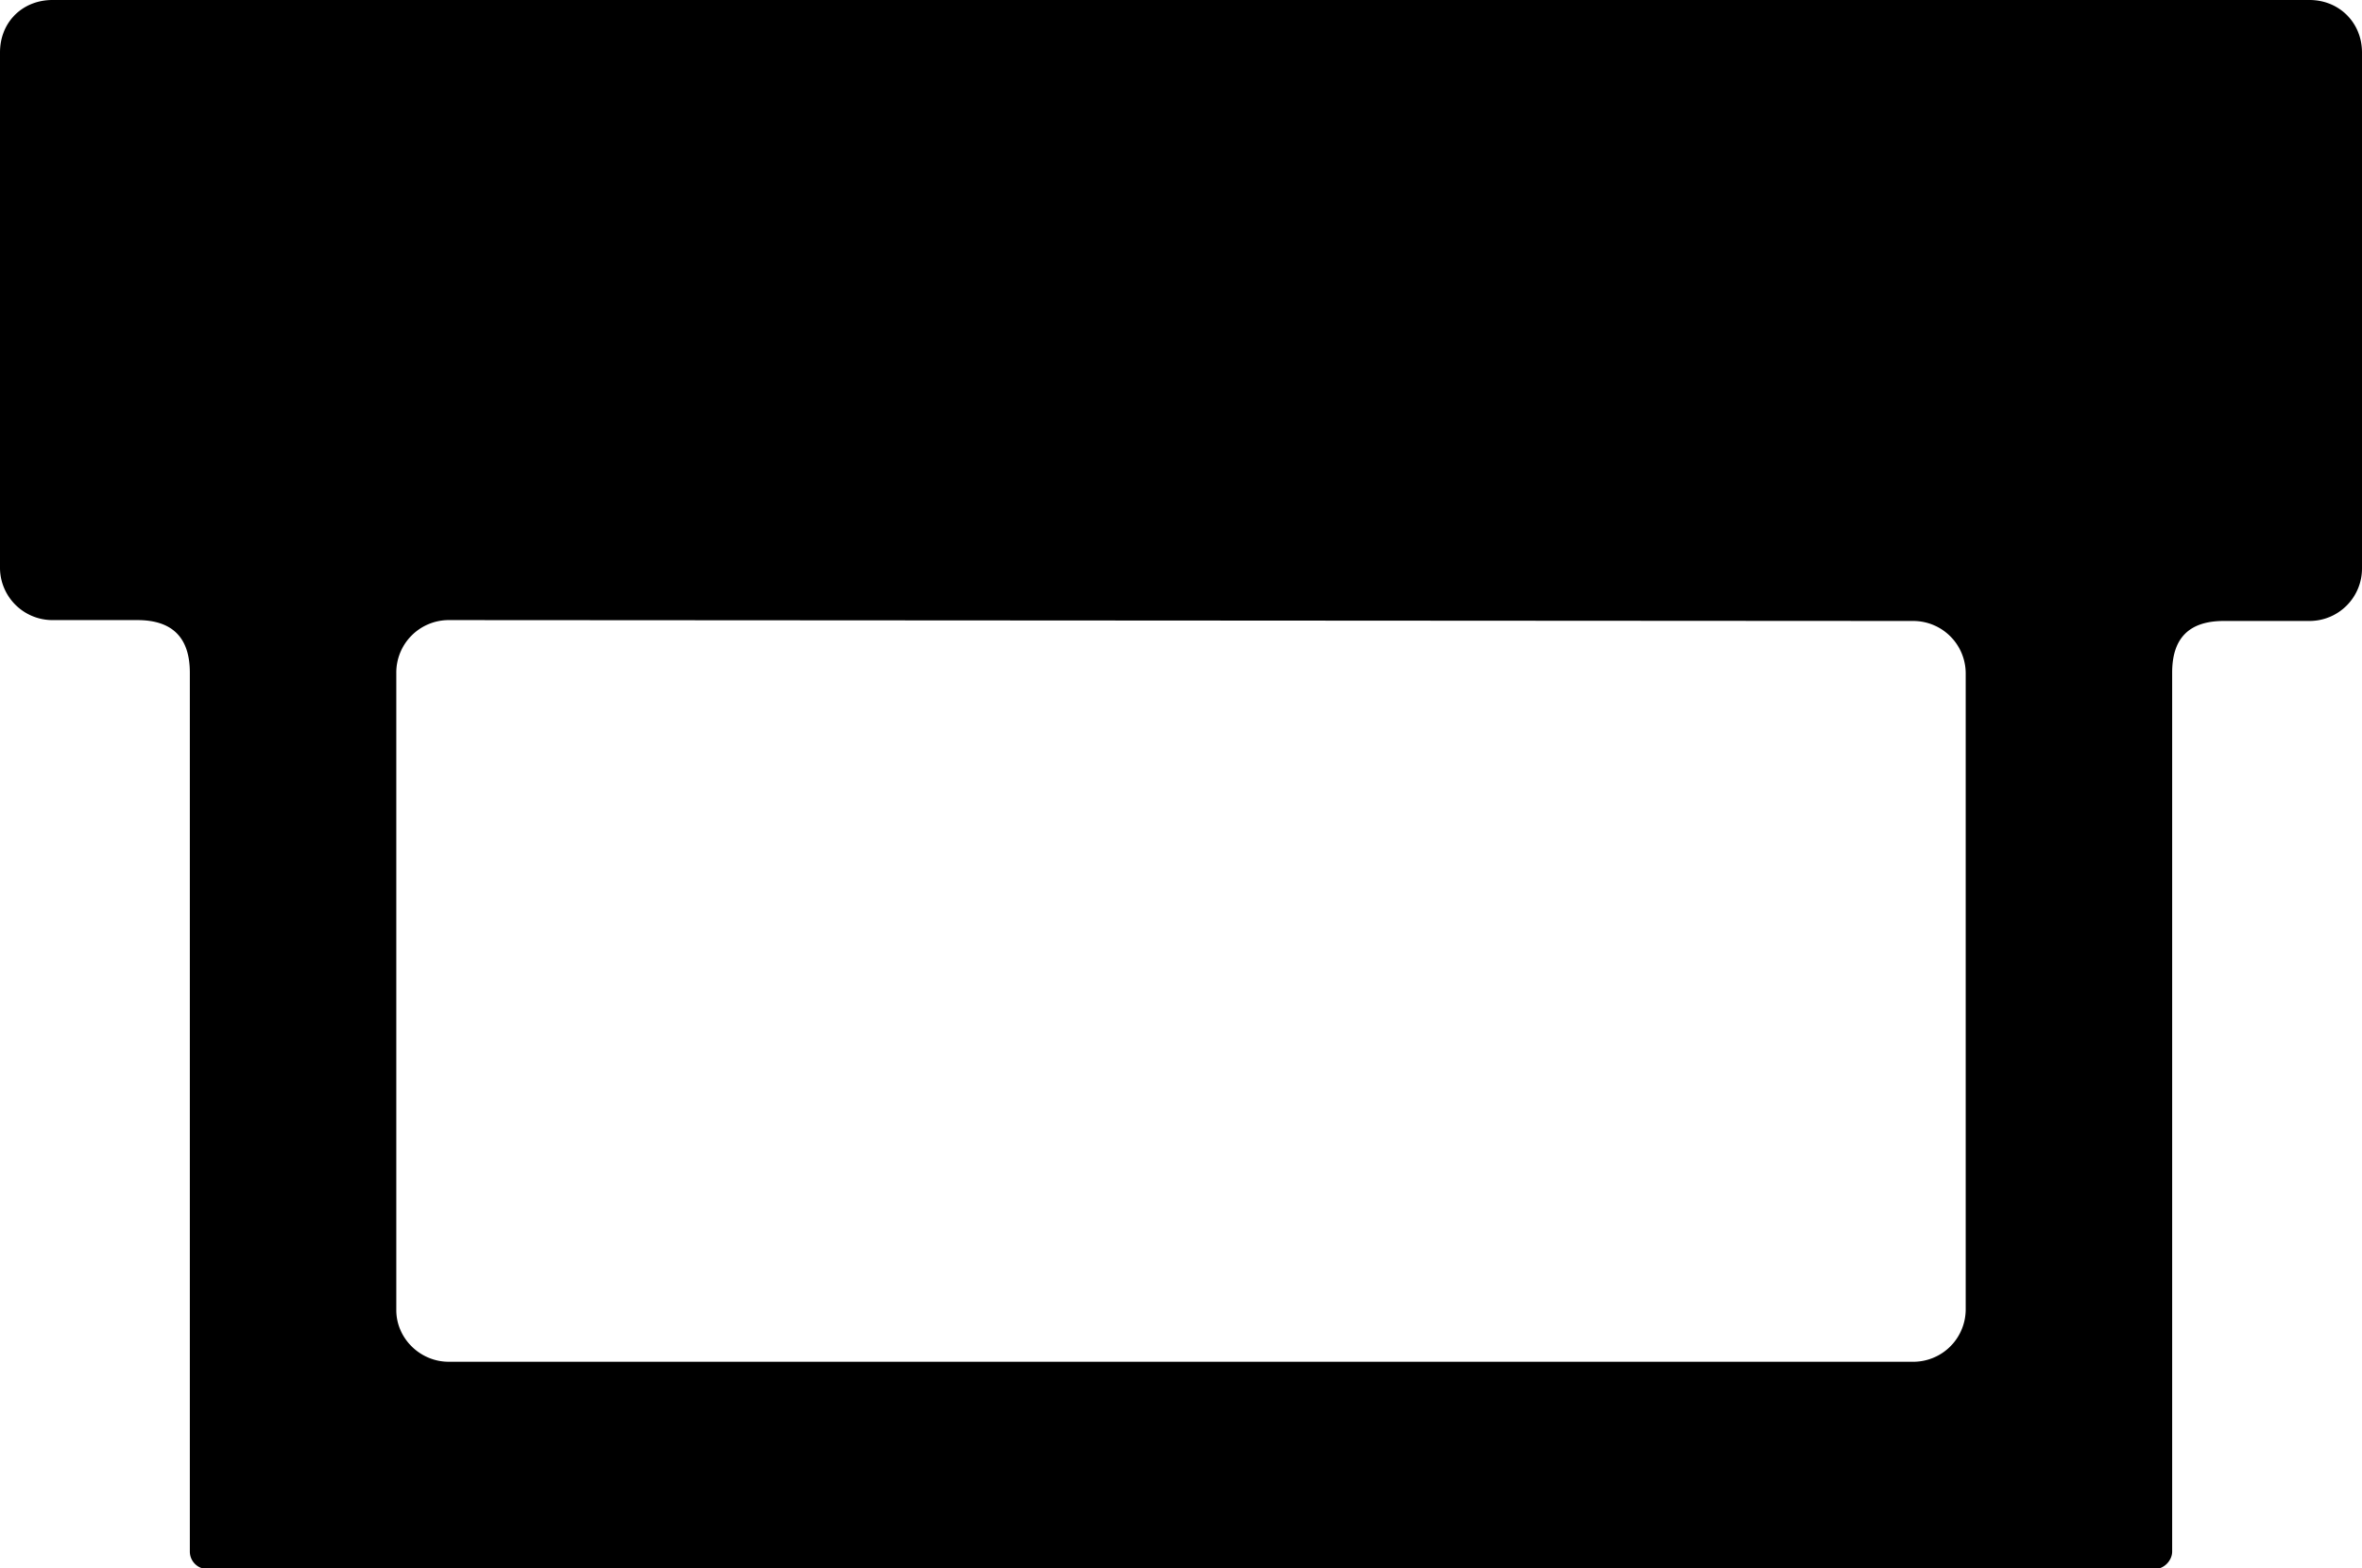 <svg xmlns="http://www.w3.org/2000/svg" viewBox="0 0 27 17.93"><path d="M2.17 7.69c0-.4-.2-.6-.6-.6H.6A.6.6 0 0 1 0 6.5V.6C0 .25.26 0 .6 0h25.8c.34 0 .6.26.6.6v5.9a.6.6 0 0 1-.6.6h-.98c-.4 0-.59.2-.59.59v10.05c0 .1-.09.2-.2.2H2.37a.2.2 0 0 1-.2-.2zm.2-4.73c0-.33.26-.6.59-.6h21.08c.33 0 .6.27.6.6v1.18a.6.6 0 0 1-.6.59H2.96a.6.6 0 0 1-.6-.6zm2.75 4.13a.6.6 0 0 0-.59.6v7.29c0 .32.27.59.6.59h16.75a.6.6 0 0 0 .59-.6V7.7a.6.6 0 0 0-.6-.6z"/></svg>